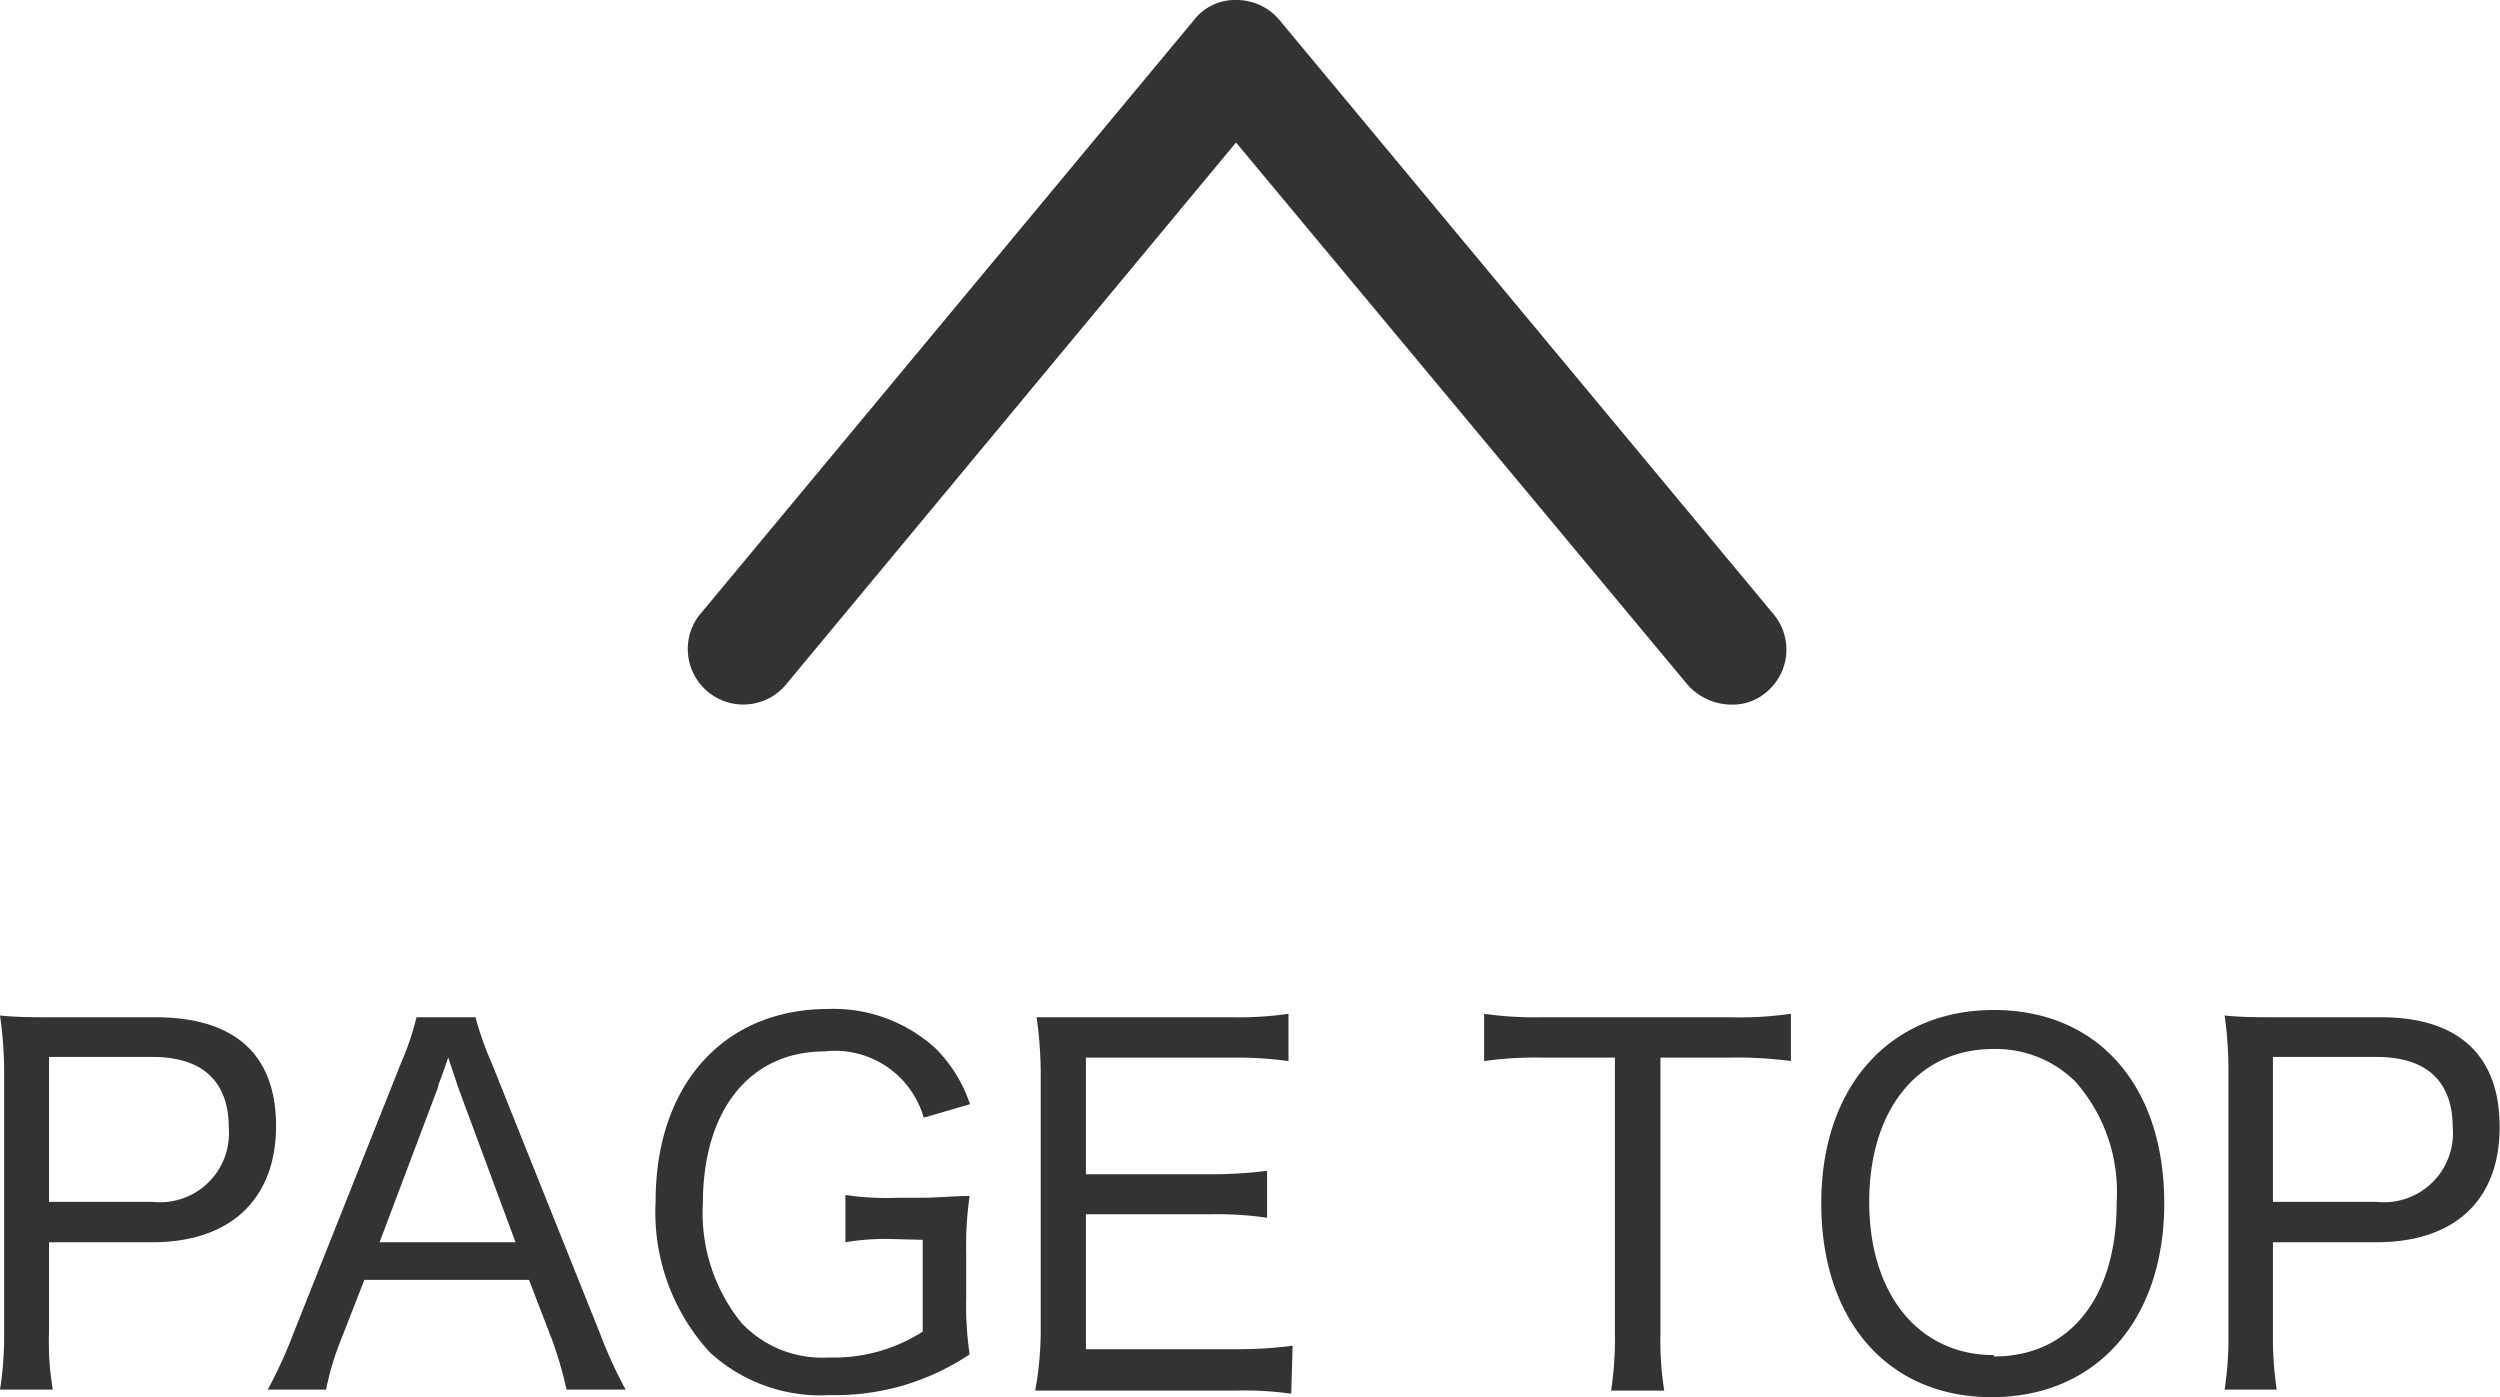 <svg xmlns="http://www.w3.org/2000/svg" width="72.45" height="40.49" viewBox="0 0 72.45 40.49">
  <defs>
    <style>
      .a {
        fill: #333;
      }
    </style>
  </defs>
  <title>icon-page-top</title>
  <g>
    <path class="a" d="M1.53,40.27a8.28,8.28,0,0,1-.11-1.65V36h3C6.68,36,8,34.75,8,32.63s-1.25-3.15-3.5-3.15H1.6c-.66,0-1.09,0-1.6-.05a11.48,11.48,0,0,1,.12,1.66v7.54A10,10,0,0,1,0,40.27Zm-.11-5.44v-4.2h3c1.45,0,2.21.71,2.21,2.05a2,2,0,0,1-1.78,2.15,2.06,2.06,0,0,1-.43,0Zm16.71,5.44a13.18,13.18,0,0,1-.74-1.62l-3.14-7.84a9.14,9.14,0,0,1-.47-1.33H12.07a8,8,0,0,1-.45,1.33L8.5,38.65a13.18,13.18,0,0,1-.74,1.62H9.45a8,8,0,0,1,.43-1.44l.68-1.74h4.77L16,38.83a11.88,11.88,0,0,1,.42,1.44ZM14.94,36H11l1.69-4.48c0-.07.07-.21.14-.41s.09-.27.16-.46l.29.87Zm11.8-.07v2.66a4.76,4.76,0,0,1-2.72.75,3.21,3.21,0,0,1-2.53-1,5.05,5.05,0,0,1-1.12-3.47c0-2.7,1.36-4.4,3.53-4.4a2.67,2.67,0,0,1,2.87,1.92l1.34-.39a4.12,4.12,0,0,0-1-1.62A4.39,4.39,0,0,0,24,29.24c-3,0-5,2.17-5,5.57a6,6,0,0,0,1.57,4.38,4.74,4.74,0,0,0,3.48,1.24,7,7,0,0,0,4.05-1.18,9.79,9.79,0,0,1-.1-1.62V36.3a10,10,0,0,1,.1-1.64c-.51,0-1,.06-1.54.05h-.49a8.23,8.23,0,0,1-1.57-.08V36a7,7,0,0,1,1.44-.09ZM37.46,39a12.47,12.47,0,0,1-1.62.1H31.47V35.19h3.6a10.09,10.09,0,0,1,1.65.1V33.93a12.94,12.94,0,0,1-1.65.1h-3.6V30.65H35.7a11.2,11.2,0,0,1,1.64.1V29.38a10,10,0,0,1-1.64.1H31.64c-.69,0-1.12,0-1.6,0a11.59,11.59,0,0,1,.12,1.66v7.49A9.84,9.84,0,0,1,30,40.3c.52,0,.86,0,1.6,0h4.2a9.72,9.72,0,0,1,1.62.09Zm10.66-8.35h2a11.73,11.73,0,0,1,1.78.1V29.38a10.57,10.57,0,0,1-1.78.1H44.69a10.46,10.46,0,0,1-1.68-.1v1.37a10.65,10.65,0,0,1,1.69-.1h2.1v8a10.17,10.17,0,0,1-.11,1.65h1.54a9.09,9.09,0,0,1-.11-1.65Zm9.66-1.38c-3,0-5,2.2-5,5.6s1.93,5.62,4.94,5.62,5-2.21,5-5.62S60.8,29.27,57.78,29.27Zm0,10c-2.18,0-3.61-1.77-3.61-4.44s1.41-4.43,3.6-4.43a3.28,3.28,0,0,1,2.37.94,4.82,4.82,0,0,1,1.2,3.5C61.35,37.58,60,39.31,57.79,39.31Zm8.2,1a10.09,10.09,0,0,1-.11-1.65V36h3c2.27,0,3.57-1.22,3.57-3.34S71.2,29.48,69,29.48H66.07c-.66,0-1.1,0-1.6-.05a11.48,11.48,0,0,1,.11,1.66v7.54a10,10,0,0,1-.11,1.64Zm-.11-5.44v-4.2h3c1.46,0,2.21.71,2.21,2.05a2,2,0,0,1-1.78,2.15,2.06,2.06,0,0,1-.43,0Z"/>
    <path class="a" d="M50.18,20.42a1.72,1.72,0,0,1-1.26-.56L35.82,4.13,22.76,19.86a1.61,1.61,0,0,1-2.52-2l.05-.06L34.61.57A1.5,1.5,0,0,1,35.82,0a1.62,1.62,0,0,1,1.25.57L51.39,17.79a1.6,1.6,0,0,1-.19,2.26h0A1.49,1.49,0,0,1,50.18,20.42Z"/>
  </g>
</svg>
